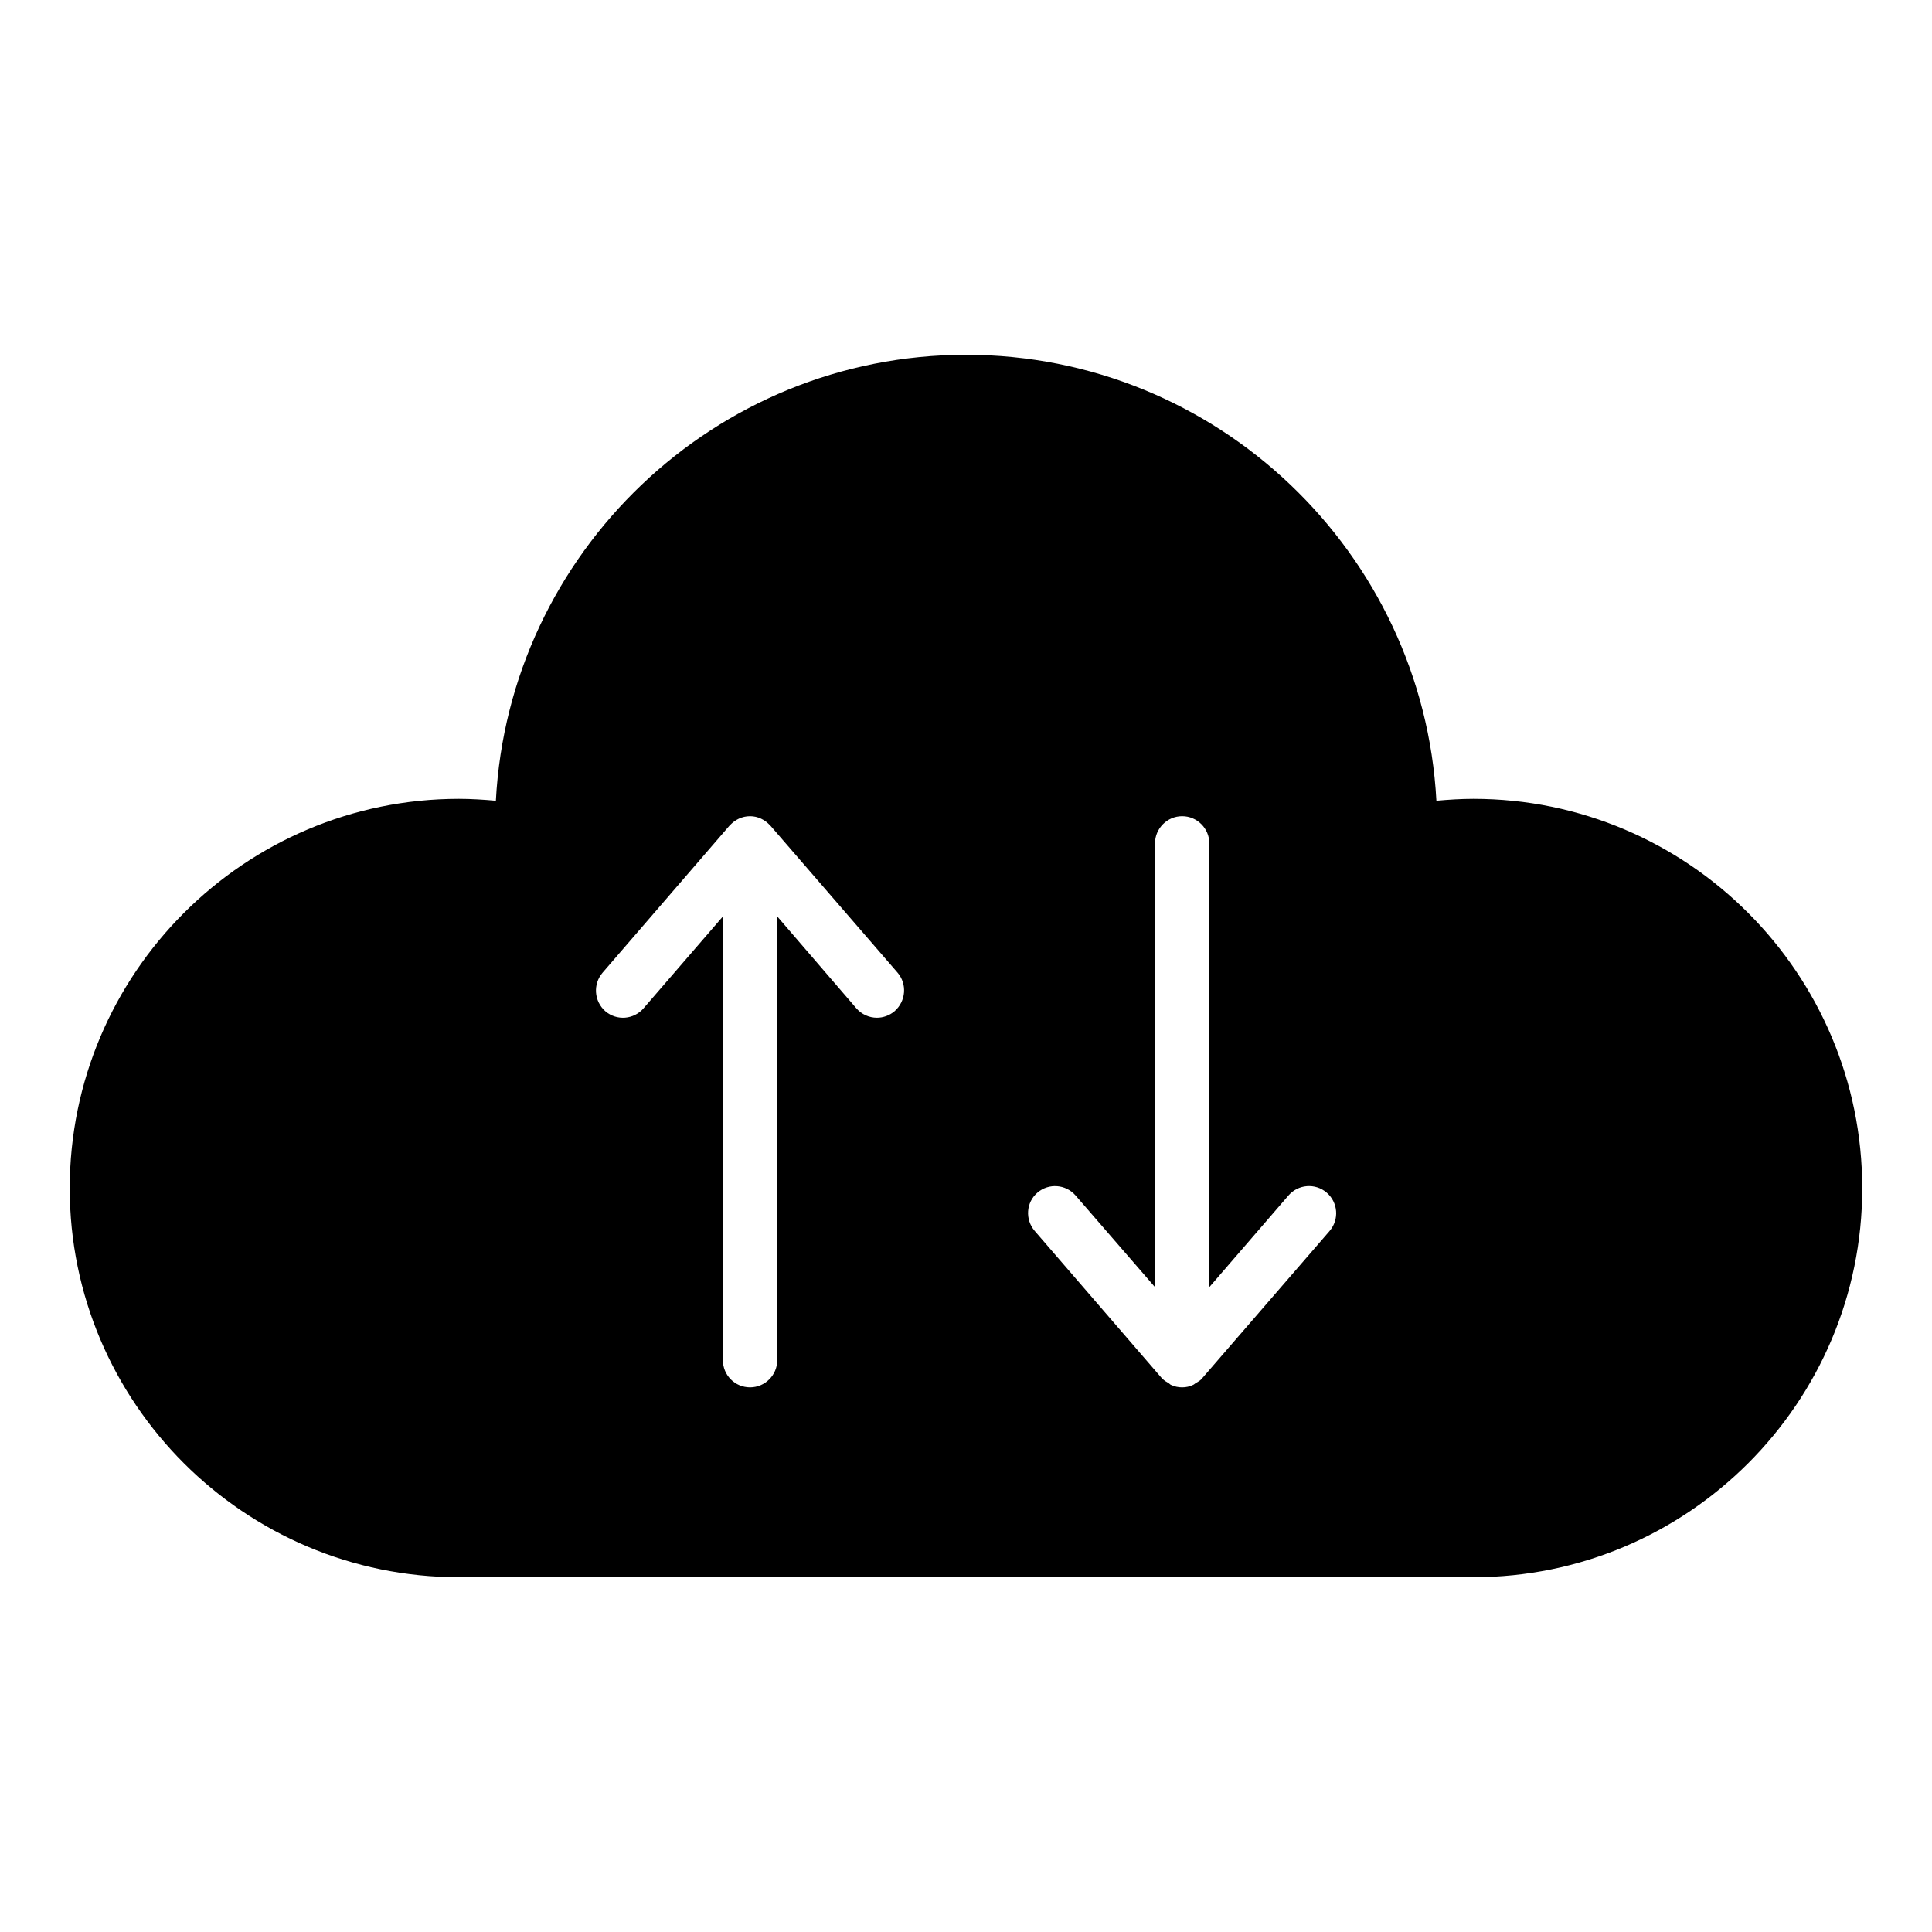 <?xml version="1.0" encoding="UTF-8"?>
<!-- Uploaded to: SVG Repo, www.svgrepo.com, Generator: SVG Repo Mixer Tools -->
<svg fill="#000000" width="800px" height="800px" version="1.1" viewBox="144 144 512 512" xmlns="http://www.w3.org/2000/svg">
 <path d="m534.45 355.7c-3.312 0-6.551 0.215-9.789 0.504-3.527-65.711-58.082-118.18-124.66-118.18s-121.13 52.469-124.59 118.18c-3.238-0.289-6.551-0.504-9.789-0.504-56.859 0-103.14 46.277-103.14 103.21 0 56.859 46.277 103.07 103.14 103.07h268.82c56.859-0.004 103.07-46.211 103.07-103.07 0-56.934-46.207-103.21-103.06-103.21zm-153.38 56.281c-1.367 1.152-3.023 1.727-4.68 1.727-2.016 0-4.031-0.863-5.469-2.519l-20.945-24.324v117.6c0 3.957-3.238 7.199-7.199 7.199-4.031 0-7.199-3.238-7.199-7.199l0.004-117.6-21.016 24.324c-2.59 3.023-7.125 3.383-10.148 0.793-3.023-2.664-3.309-7.199-0.719-10.219l33.609-38.938c0.07-0.07 0.145-0.07 0.145-0.145 1.367-1.438 3.168-2.375 5.328-2.375 2.086 0 3.887 0.938 5.254 2.375 0 0.07 0.145 0.07 0.145 0.145l33.684 38.938c2.59 3.023 2.231 7.559-0.793 10.219zm115.3 58.227-33.684 38.938c0 0.07-0.145 0.145-0.145 0.215-0.504 0.504-1.078 0.863-1.727 1.223-0.215 0.145-0.434 0.359-0.648 0.434-0.863 0.43-1.871 0.648-2.879 0.648-1.078 0-2.016-0.215-2.949-0.648-0.219-0.07-0.363-0.285-0.578-0.43-0.648-0.359-1.223-0.719-1.727-1.223-0.07-0.07-0.145-0.145-0.215-0.215l-33.609-38.938c-2.59-3.023-2.305-7.555 0.719-10.148 3.023-2.59 7.559-2.231 10.148 0.793l21.016 24.254-0.004-117.61c0-3.957 3.238-7.199 7.199-7.199 3.957 0 7.199 3.238 7.199 7.199v117.6l20.945-24.254c2.59-3.023 7.125-3.383 10.148-0.793 3.019 2.594 3.379 7.125 0.789 10.148z"/>
</svg>